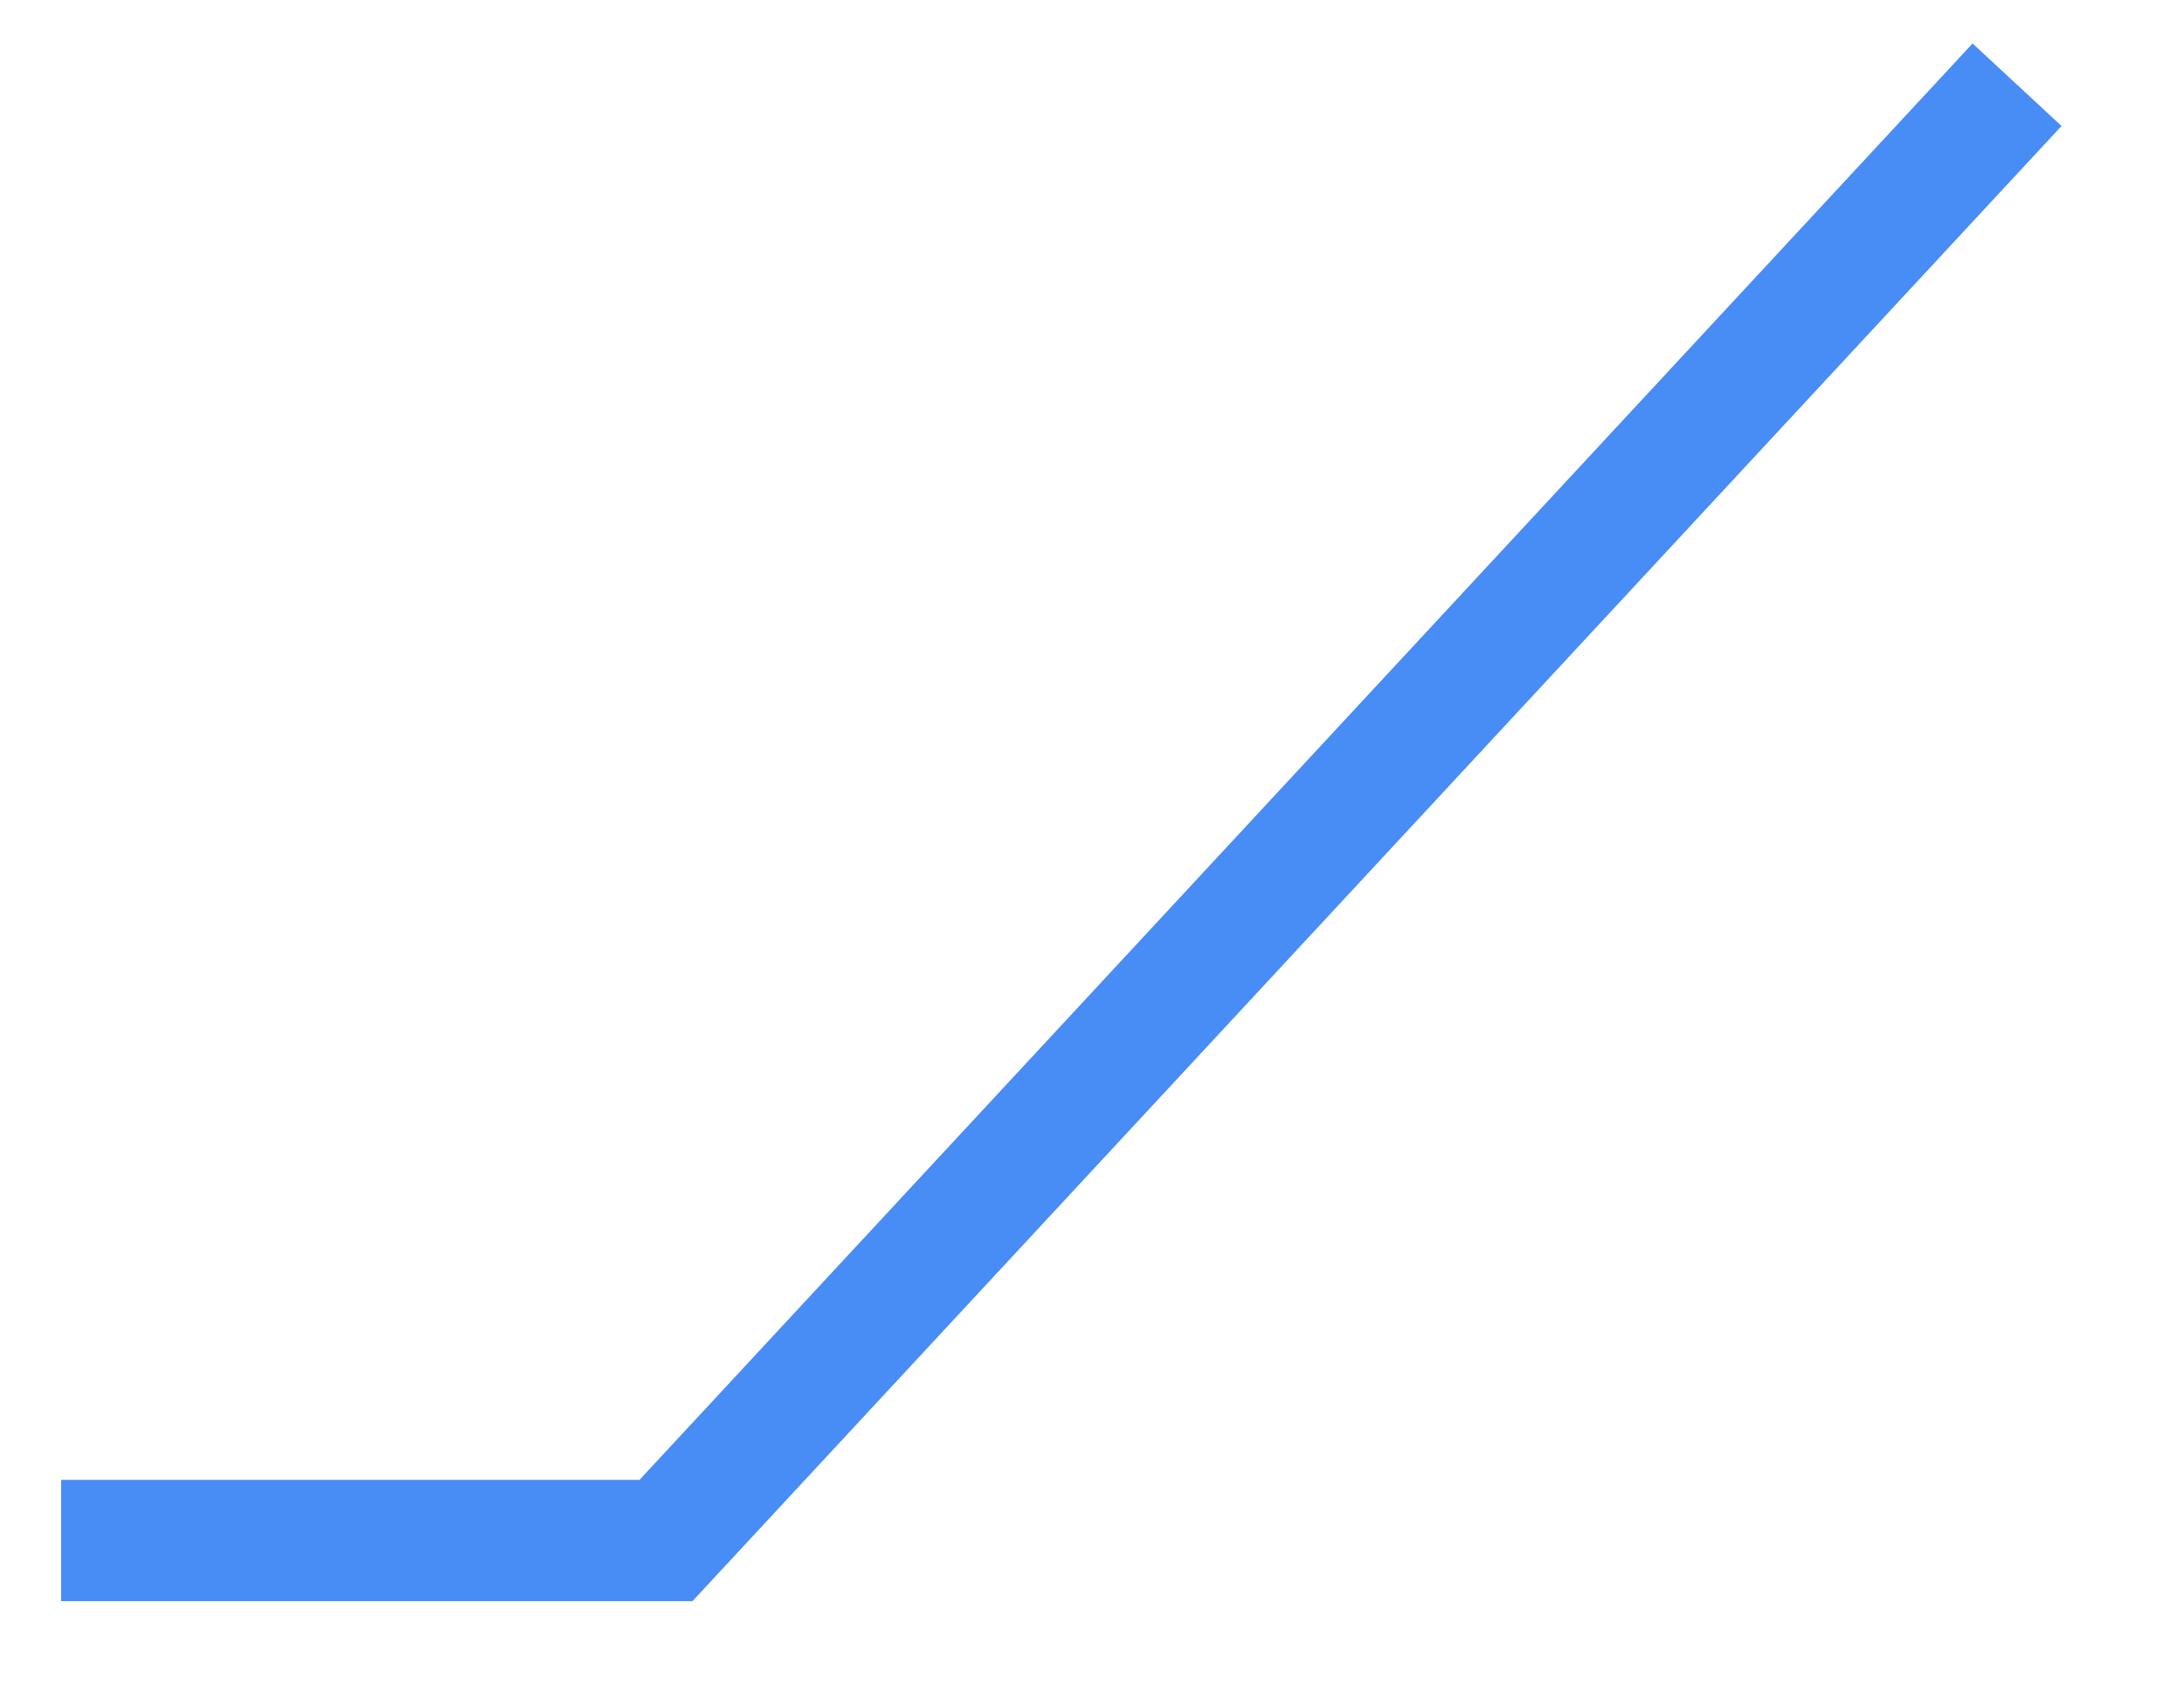 ﻿<?xml version="1.0" encoding="utf-8"?>
<svg version="1.1" xmlns:xlink="http://www.w3.org/1999/xlink" width="36px" height="28px" xmlns="http://www.w3.org/2000/svg">
  <g transform="matrix(1 0 0 1 -132 -961 )">
    <path d="M 32.248 0.397  L 9.978 24.397  L 0.008 24.397  " stroke-width="2" stroke="#488cf6" fill="none" transform="matrix(1 0 0 1 133 962 )" />
  </g>
</svg>